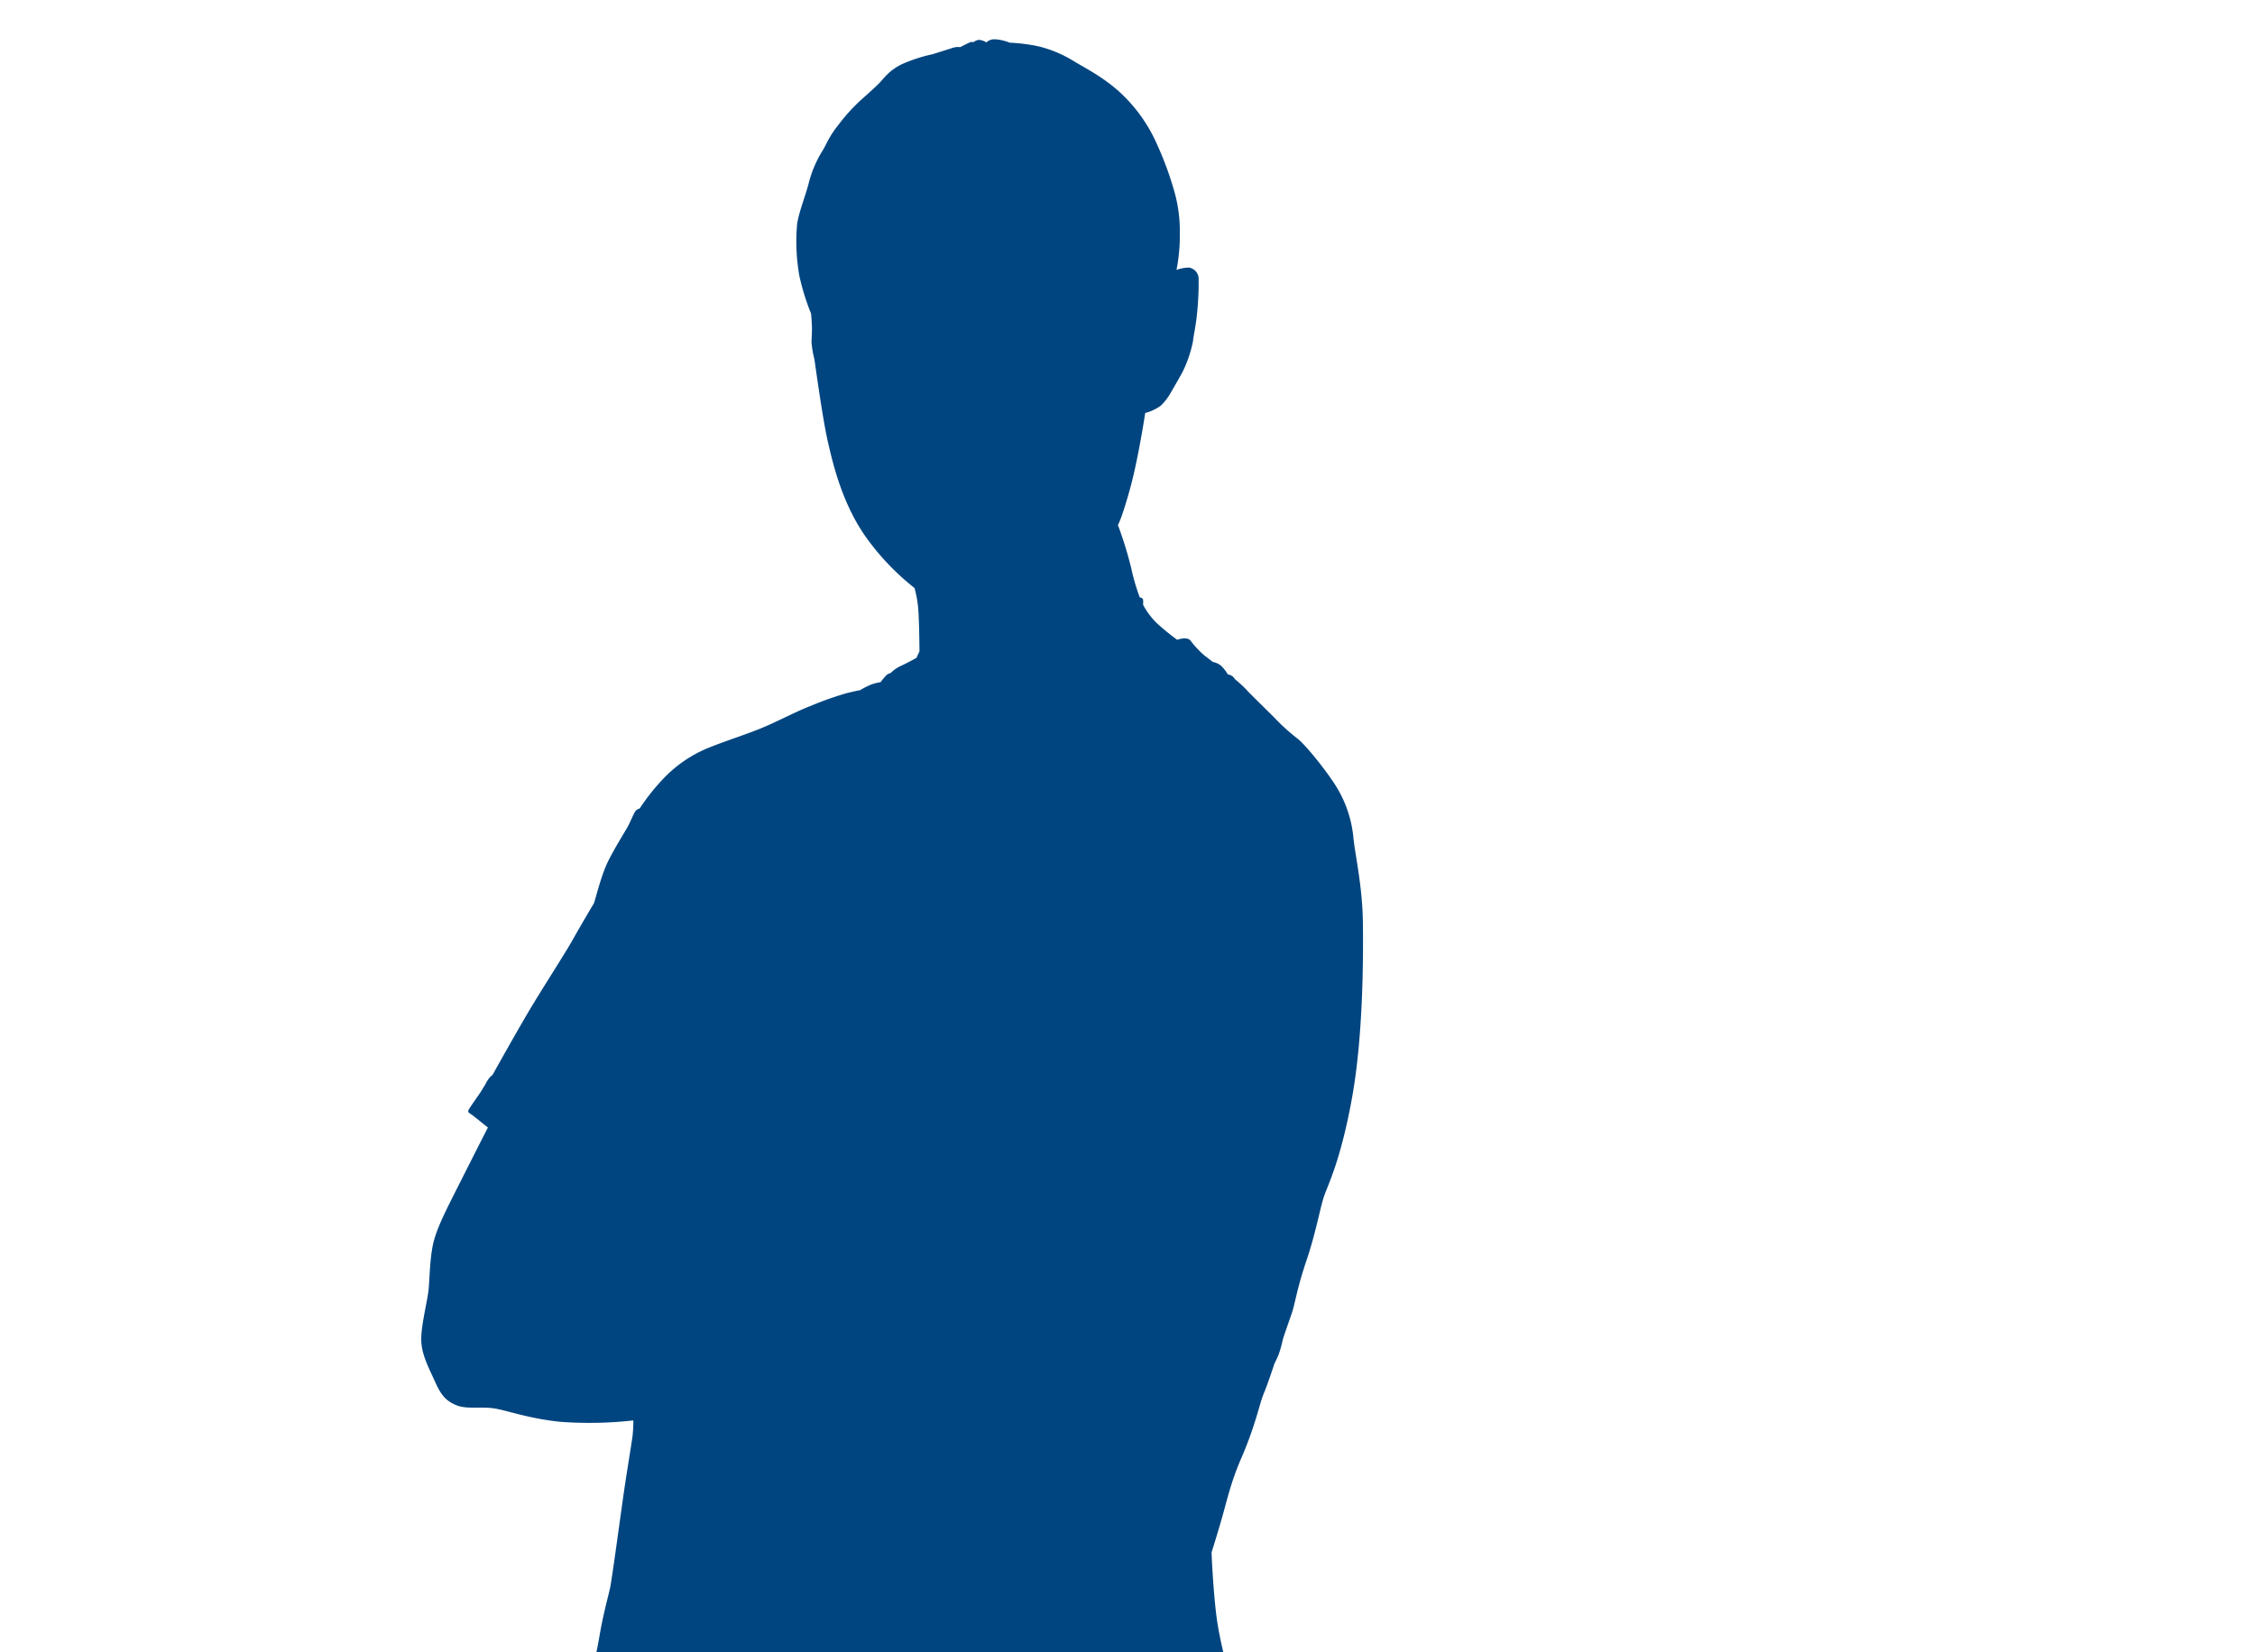 <svg xmlns="http://www.w3.org/2000/svg" xmlns:xlink="http://www.w3.org/1999/xlink" width="614" height="450" viewBox="0 0 614 450"><defs><clipPath id="a"><rect width="614" height="450" transform="translate(669 1748)" fill="none" stroke="#707070" stroke-width="1"/></clipPath><clipPath id="b"><rect width="256.43" height="511.235" fill="#004580"/></clipPath></defs><g transform="translate(-669 -1748)" clip-path="url(#a)"><g transform="translate(783.697 1758.71)"><g transform="translate(0 0.004)" clip-path="url(#b)"><path d="M195.647,152.012s.833.064.9.641a8.46,8.46,0,0,1,0,1.346,20.279,20.279,0,0,0,3.717,5,67.107,67.107,0,0,0,5.575,4.55s2.691-1.025,3.653.256a25.855,25.855,0,0,0,3.781,4.037c.961.7,2.243,1.73,2.243,1.73a5.227,5.227,0,0,1,2.179.961,10.634,10.634,0,0,1,1.922,2.435,2.809,2.809,0,0,1,1.346.577,4.531,4.531,0,0,1,.641.769,32.2,32.2,0,0,1,3.012,2.755c1.025,1.153,4.806,4.806,7.754,7.754a52.619,52.619,0,0,0,6.152,5.575c1.666,1.217,6.6,7.049,9.8,11.855a32.31,32.31,0,0,1,5.447,14.738c.384,4.614,2.5,13.393,2.627,23.453s.064,31.078-2.948,47.8-6.472,23.581-7.561,26.657-2.243,10-4.87,17.75-3.076,11.727-4.037,14.482-2.179,6.216-2.435,7.177a30.746,30.746,0,0,1-1.089,3.909c-.513,1.218-1.153,2.5-1.153,2.5s-1.858,5.639-2.755,7.754S228.2,372.7,227.3,375.52a102.54,102.54,0,0,1-4.229,11.406c-2.755,6.536-3.588,10.7-5.062,15.828s-2.819,9.356-2.819,9.356.256,7.369,1.089,15.315,2.884,15.187,5.9,26.08,7.818,31.527,9.932,38.319a89.049,89.049,0,0,1,3.4,15.187c.256,2.435.384,4.165.384,4.165l-199.03.064s1.6-14.161,2.5-21.338,3.268-23.581,5-33.577,3.268-16.084,4.229-21.787,2.435-10.829,2.884-13.072,2.307-15.828,3.332-23.2,2.563-16.34,2.755-18.134.192-3.973.192-3.973a107.956,107.956,0,0,1-19.8.384c-9.035-.9-14.866-3.268-18.519-3.717s-7.177.32-9.932-.833-4.1-2.691-5.7-6.28S.206,358.539.014,354.63,1.68,343.736,2,340.532s.32-9.42,1.538-13.649,3.653-8.843,7.625-16.725,6.985-13.777,6.985-13.777l-4.165-3.332c-.641-.513-1.474-.7-1.089-1.474s3.268-4.742,3.653-5.447.833-1.346.833-1.346a8.777,8.777,0,0,1,1.025-1.73,6.061,6.061,0,0,1,1.025-1.025s5.7-10.253,9.548-16.789,10-15.956,12.3-20.057,5.383-9.291,5.7-9.8,1.922-7.561,3.909-11.534,4.742-8.266,5.447-9.612,1.6-3.588,2.051-4.1a2.171,2.171,0,0,1,1.089-.641,57.789,57.789,0,0,1,6.28-7.946,35.341,35.341,0,0,1,11.855-8.33c5.126-2.115,10-3.588,14.61-5.447s9.484-4.55,13.969-6.28a87.365,87.365,0,0,1,9.612-3.4c2.563-.641,3.717-.833,3.717-.833a22.734,22.734,0,0,1,3.012-1.538,14.44,14.44,0,0,1,2.563-.641,14.905,14.905,0,0,1,1.666-1.986,3.191,3.191,0,0,1,1.089-.513,8.978,8.978,0,0,1,2.755-1.922c1.794-.833,4.229-2.179,4.229-2.179l.833-1.794s-.064-8.074-.32-11.342a32.408,32.408,0,0,0-1.025-5.9A67.349,67.349,0,0,1,120.611,134.9c-5.9-8.715-8.33-18.455-9.868-25.183s-3.4-20.826-3.717-22.684a26.92,26.92,0,0,1-.769-4.678c.064-1.218.128-2.307.128-3.524s-.192-3.909-.256-4.165a62.718,62.718,0,0,1-3.2-10.381,53.942,53.942,0,0,1-.577-14.033c.449-3.076,2.243-7.625,3.076-10.765a31.316,31.316,0,0,1,3.524-8.651c1.474-2.243,1.794-3.973,4.614-7.5a48.8,48.8,0,0,1,6.344-6.985c2.115-1.858,3.653-3.268,4.806-4.421s2.563-3.4,6.088-5.126a42.675,42.675,0,0,1,8.458-2.755s3.46-1.089,5.062-1.6a5.1,5.1,0,0,1,2.435-.32s1.73-.9,2.435-1.218a1.514,1.514,0,0,1,1.153-.128,2.917,2.917,0,0,1,1.6-.641,4.536,4.536,0,0,1,1.922.7,3.287,3.287,0,0,1,2.691-.833,12.888,12.888,0,0,1,3.653.9,49.149,49.149,0,0,1,7.689.961,33.247,33.247,0,0,1,9.291,3.781c3.524,2.179,8.523,4.55,13.393,9.1a42.678,42.678,0,0,1,9.868,14.1,88.979,88.979,0,0,1,4.806,13.328,39.1,39.1,0,0,1,1.282,10.893,46.082,46.082,0,0,1-.449,7.049c-.192,1.41-.449,2.691-.449,2.691a9.845,9.845,0,0,1,3.4-.641,3.11,3.11,0,0,1,2.627,3.012,83.824,83.824,0,0,1-.577,10.829c-.513,3.845-.9,5.19-.961,6.216a33.532,33.532,0,0,1-2.884,8.458c-1.41,2.563-2.563,4.486-3.14,5.511a15.379,15.379,0,0,1-2.755,3.588,12.236,12.236,0,0,1-4.229,1.986s-1.858,12.431-4.165,20.762-3.268,9.74-3.268,9.74a105.871,105.871,0,0,1,3.588,11.6,57.044,57.044,0,0,0,2.371,8.138" transform="translate(0 -0.004)" fill="#004580" fill-rule="evenodd"/></g></g></g></svg>